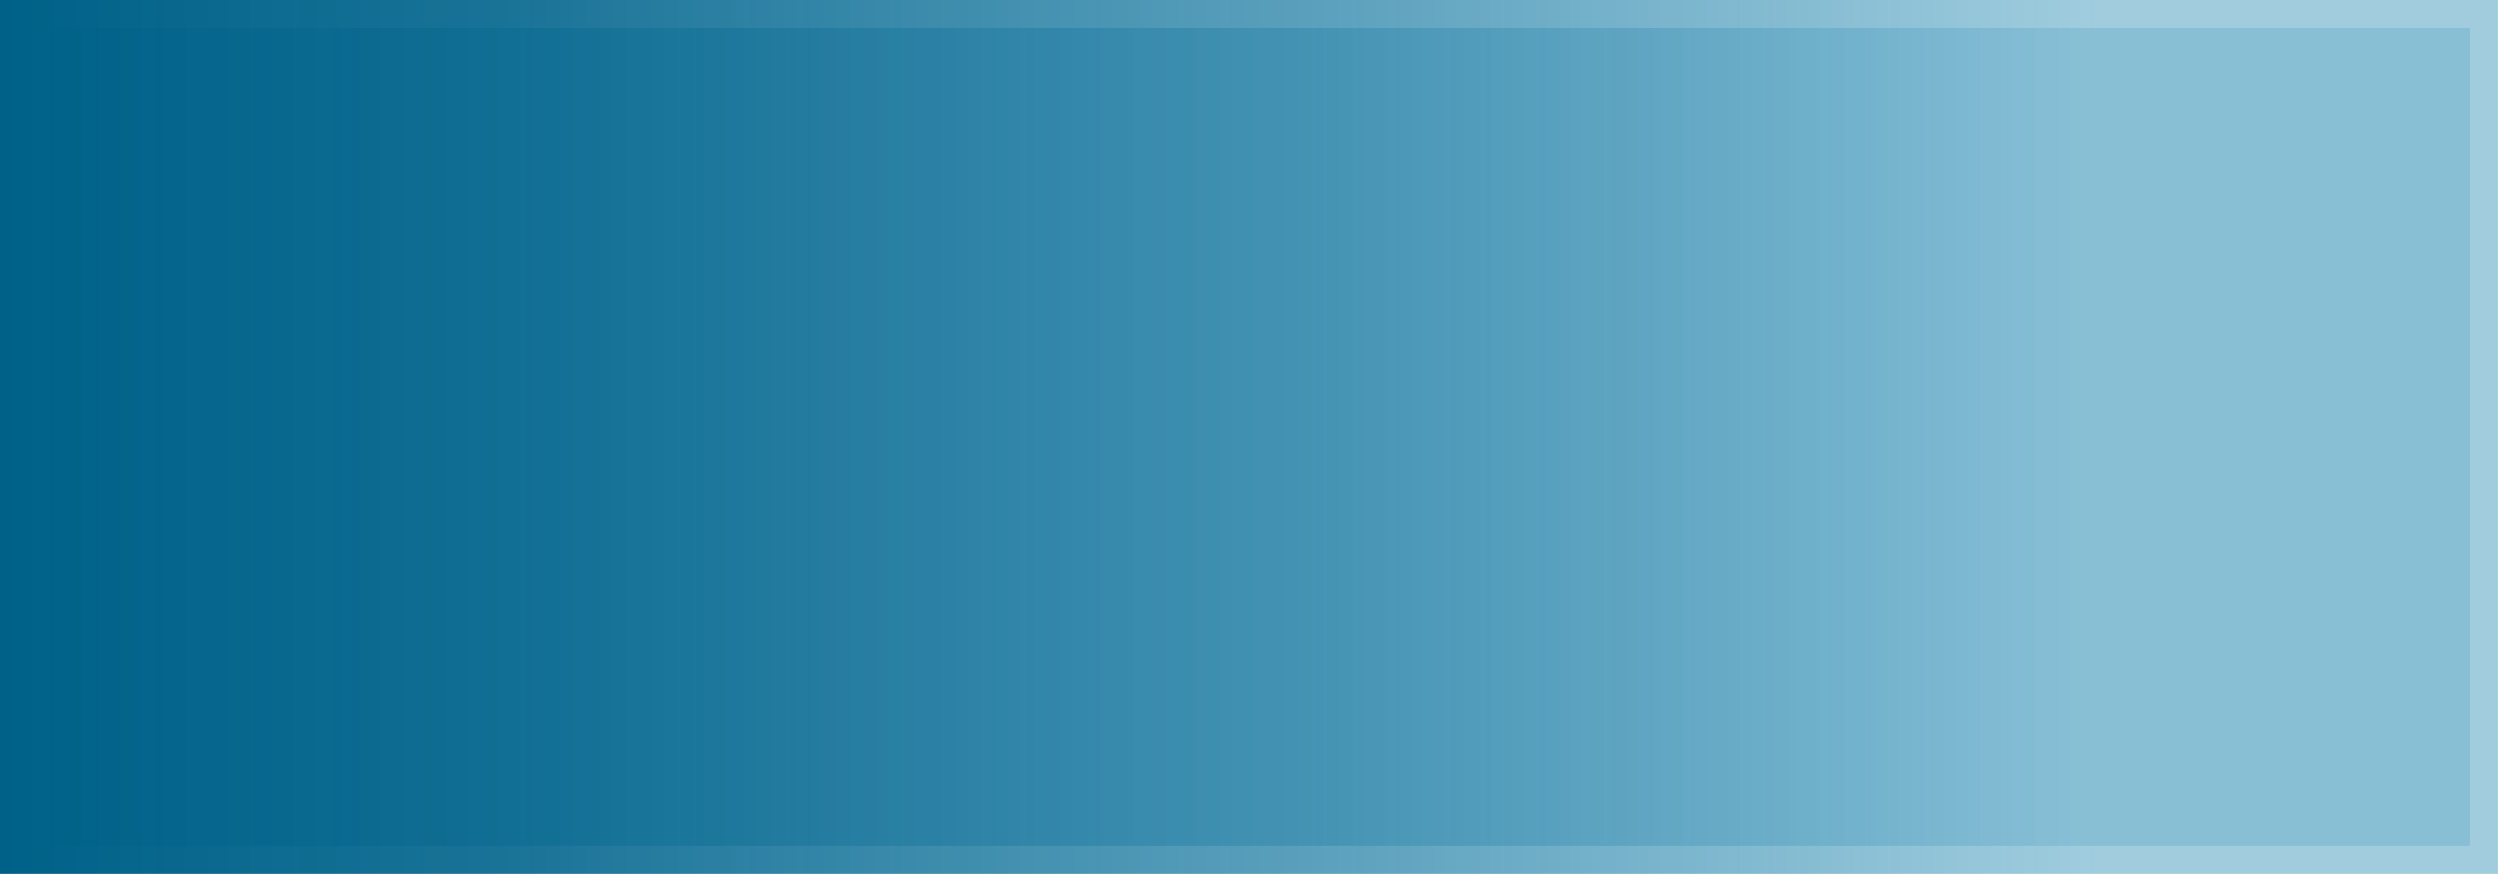 <svg width="1072" height="375" fill="none" xmlns="http://www.w3.org/2000/svg"><path style="mix-blend-mode:multiply" d="M1071.11 374.71V0H0v374.71h1071.11Z" fill="url(#a)"/><path style="mix-blend-mode:multiply" opacity=".41" d="M1059.11 12H12v350.71h1047.11V12Z" fill="url(#b)"/><defs><linearGradient id="a" x1="0" y1="187.35" x2="1071.11" y2="187.35" gradientUnits="userSpaceOnUse"><stop stop-color="#006188"/><stop offset=".2" stop-color="#02658D" stop-opacity=".91"/><stop offset=".55" stop-color="#0A729D" stop-opacity=".65"/><stop offset=".84" stop-color="#1280AD" stop-opacity=".4"/></linearGradient><linearGradient id="b" x1="12" y1="0" x2="1059.1" y2="0" gradientUnits="userSpaceOnUse"><stop stop-color="#006188"/><stop offset=".2" stop-color="#02658D" stop-opacity=".91"/><stop offset=".55" stop-color="#0A729D" stop-opacity=".65"/><stop offset=".84" stop-color="#1280AD" stop-opacity=".4"/></linearGradient></defs></svg>